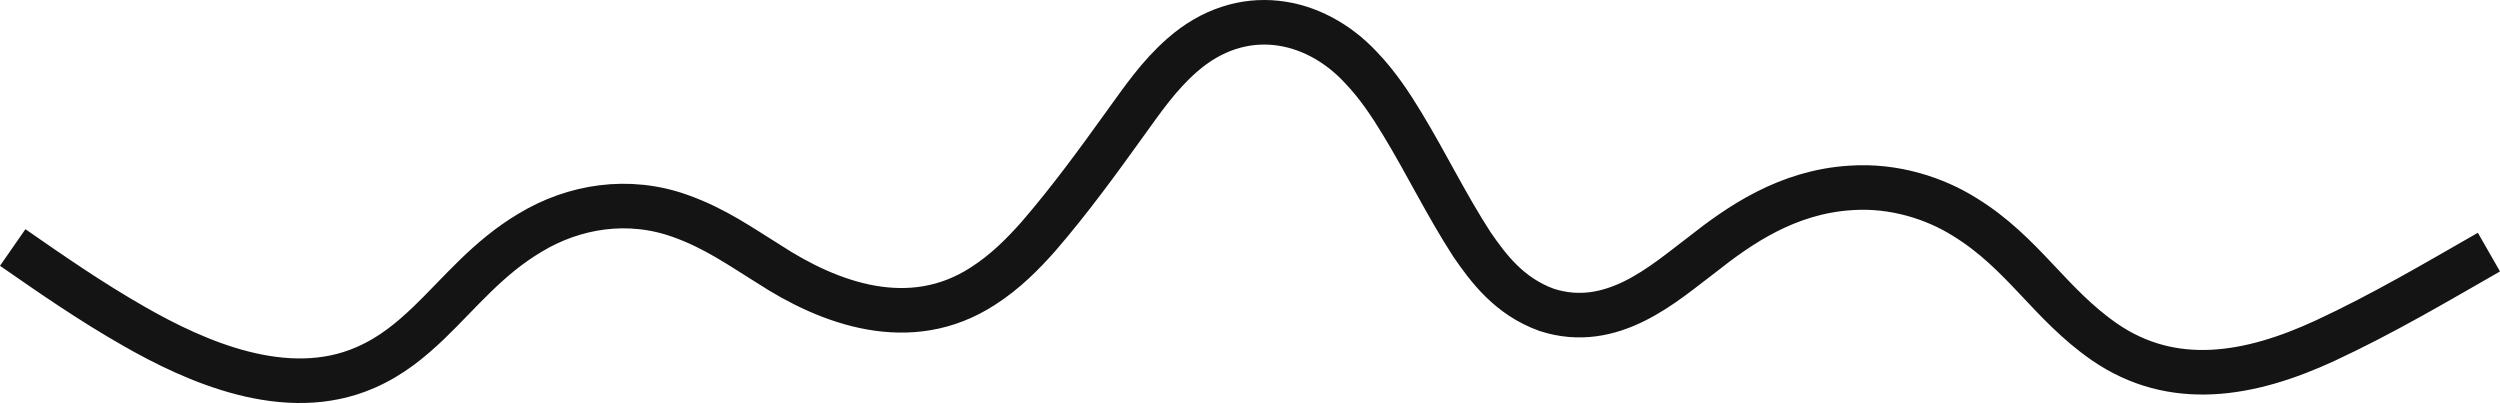 <svg xmlns="http://www.w3.org/2000/svg" id="a" width="1570.686" height="253.201" viewBox="0 0 1570.686 253.201"><path d="M7.984,155.492c24.521,17.025,49.104,34.08,76.35,49.593,38.206,21.837,95.404,47.71,145.33,25.798,16.512-7.22,28.447-17.322,39.743-28.045,19.718-18.987,37.269-41.056,63.792-56.727,27.195-16.408,61.566-22.344,94.722-10.249,21.26,7.64,36.749,18.614,54.998,29.955,38.15,24.897,88.785,43.559,134.481,14.023,14.092-8.976,25.151-20.187,34.93-31.19,20.035-23.195,37.361-47.076,54.686-71.161,10.518-14.529,20.816-29.803,35.707-42.852,37.297-32.767,82.87-23.717,112.106,7.53,10.746,11.181,18.852,23.532,26.23,35.695,15.252,25.134,27.611,50.836,43.76,75.752,10.337,15.011,23.416,32.578,46.932,41.074,41.294,13.363,73.996-16.969,97.328-34.482,23.889-18.908,53.853-39.642,93.637-42.148,27.453-1.929,53.256,6.658,71.782,18.332,36.507,22.432,53.194,54.532,87.621,78.391,43.092,29.713,91.571,21.063,138.685-.748,36.32-16.881,69.603-36.566,102.927-55.634" fill="none" stroke="#141414" stroke-miterlimit="10" stroke-width="28"></path></svg>